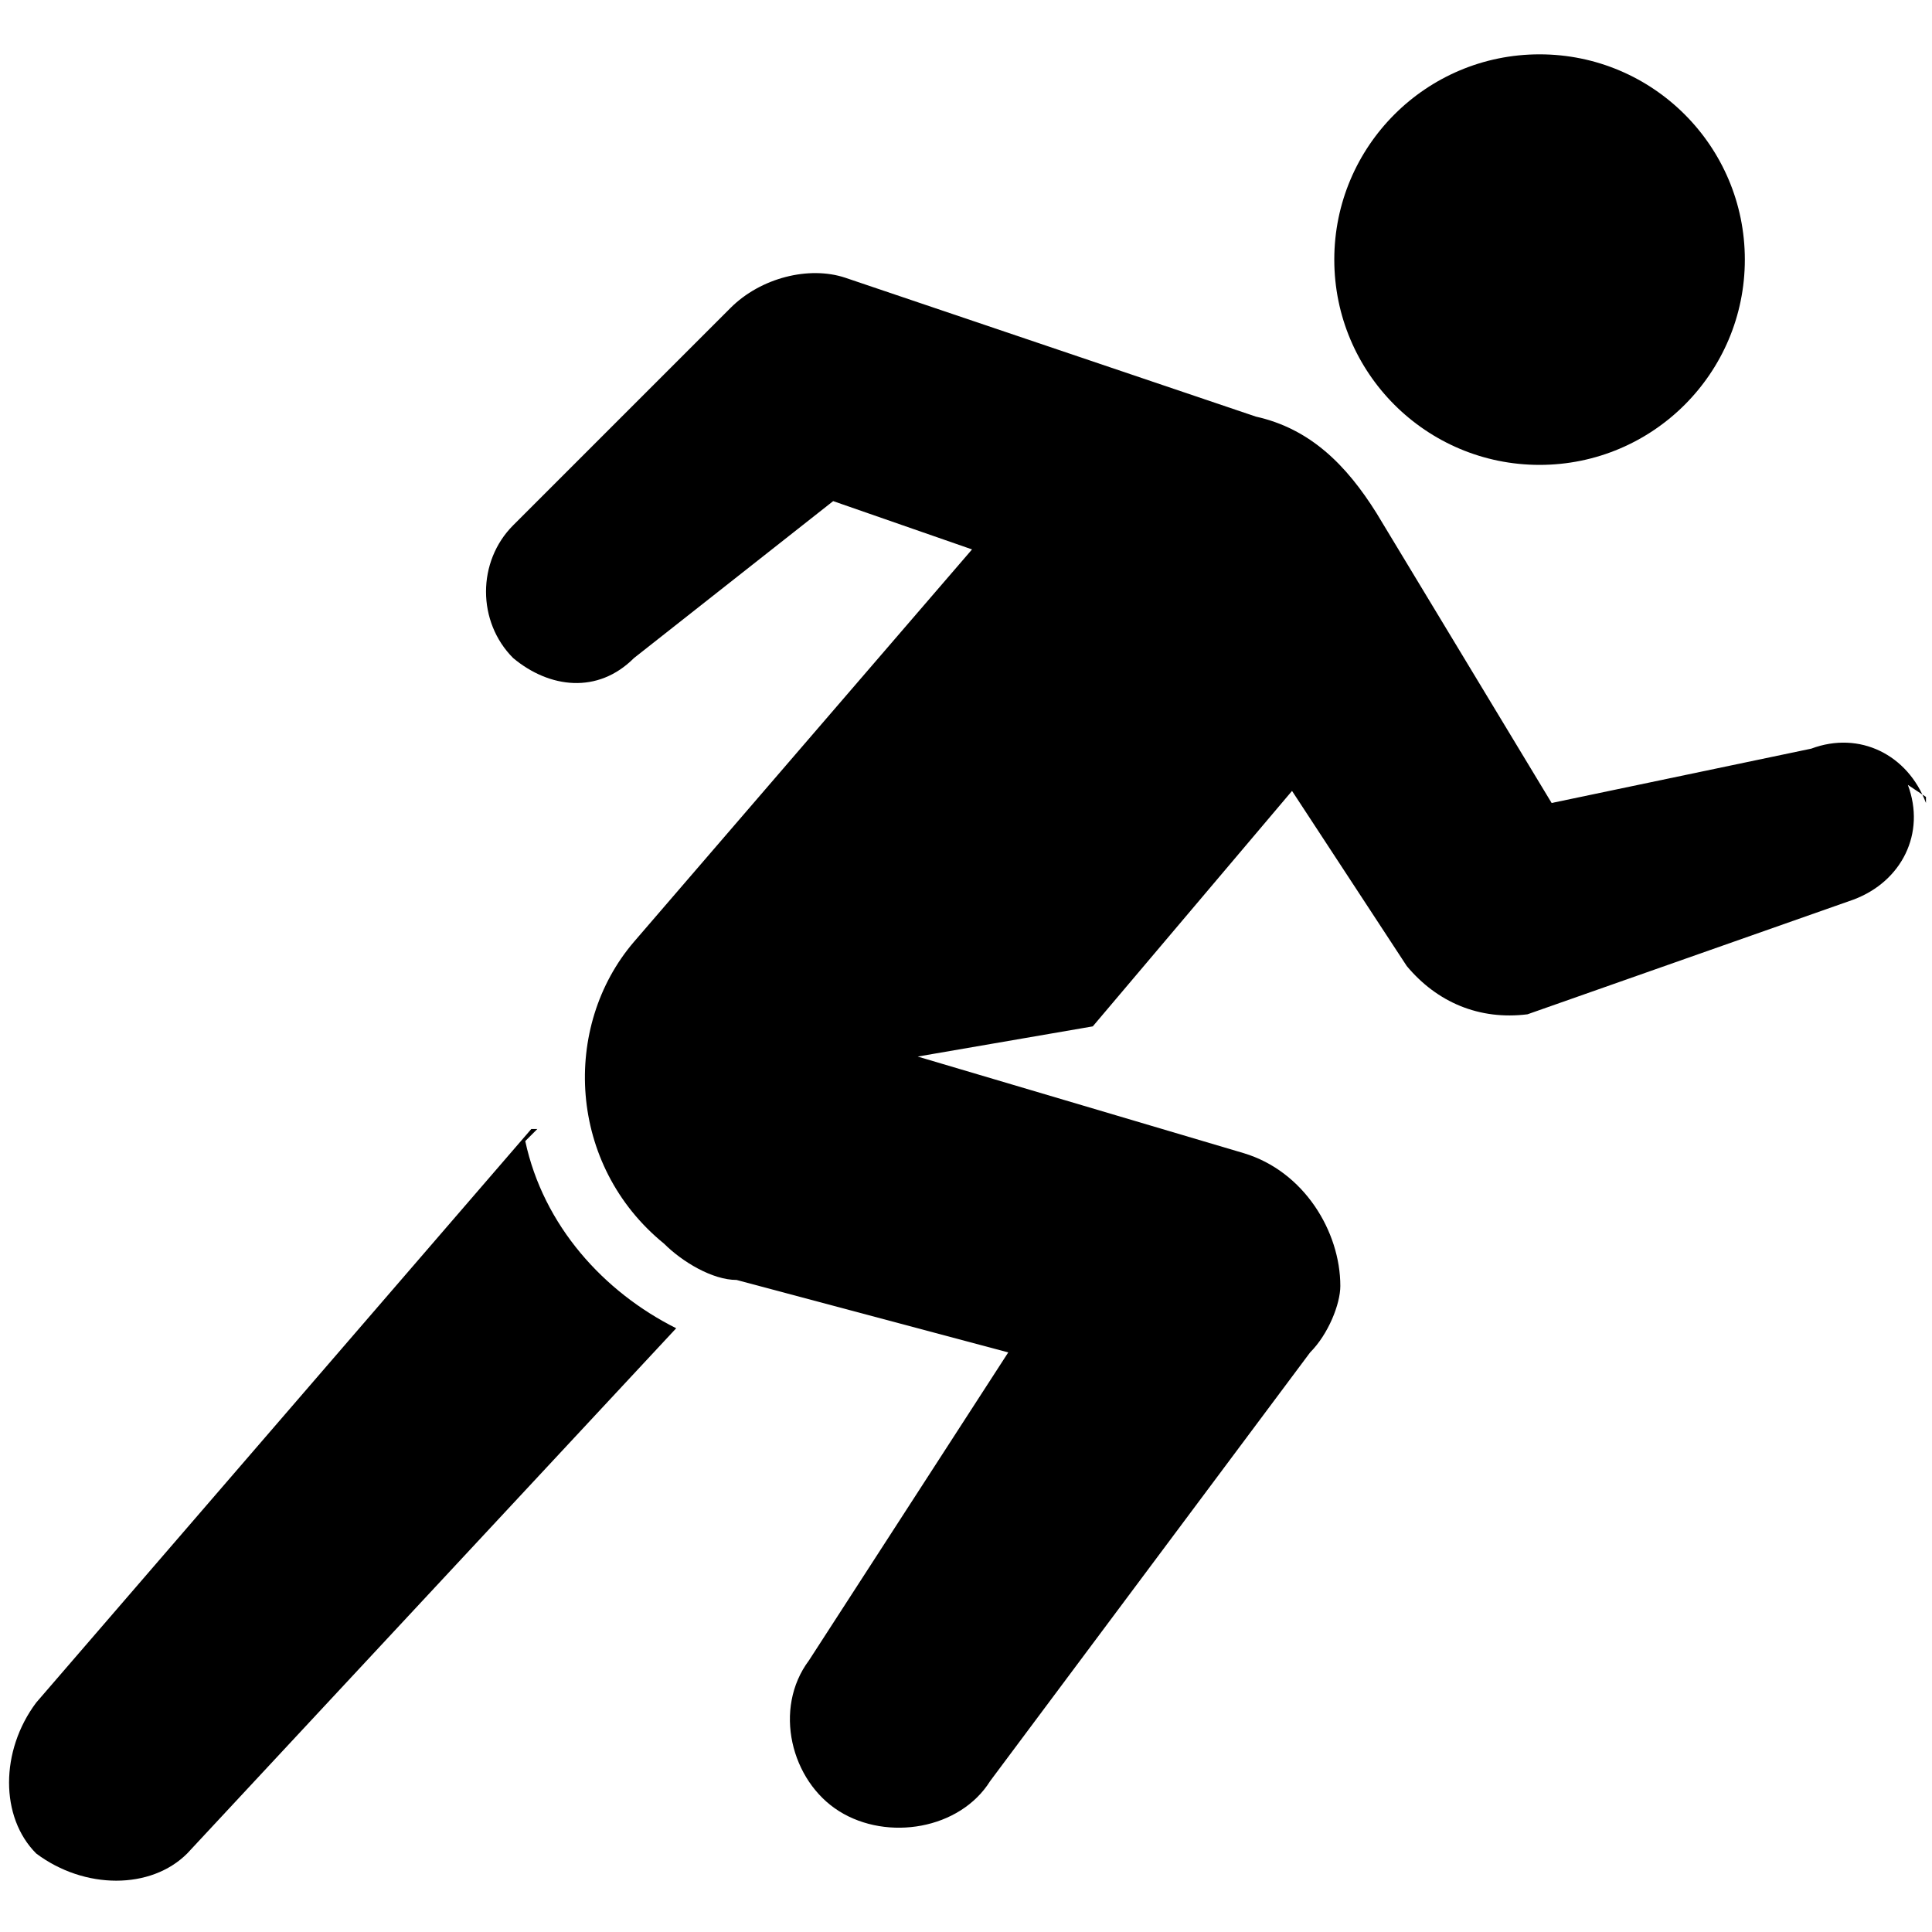<?xml version="1.0" encoding="UTF-8"?> <svg xmlns="http://www.w3.org/2000/svg" id="Layer_1" data-name="Layer 1" version="1.1" viewBox="0 0 32 32"><defs><style> .cls-1 { fill: #000; stroke-width: 0px; } </style></defs><g id="icon-run"><g><circle class="cls-1" cx="25.5" cy="4.3" r="3.4"></circle><path class="cls-1" d="M8.8,18.7L.6,28.2c-.6.8-.6,1.9,0,2.5.8.6,1.9.6,2.5,0l8.1-8.7c-1.2-.6-2.2-1.7-2.5-3.1h0l.2-.2h-.1Z"></path><path class="cls-1" d="M31.9,13.3h0c-.3-.8-1.1-1.2-1.9-.9l-4.3.9-2.9-4.8c-.5-.8-1.1-1.4-2-1.6l-6.8-2.3c-.6-.2-1.4,0-1.9.5l-3.6,3.6c-.6.6-.6,1.6,0,2.2.6.5,1.4.6,2,0l3.3-2.6,2.3.8-5.6,6.5c-1.2,1.4-1.1,3.7.5,5,.3.3.8.6,1.2.6l4.5,1.2-3.3,5.1c-.6.8-.3,2,.5,2.5s2,.3,2.5-.5h0l5.3-7.1c.3-.3.5-.8.5-1.1,0-.9-.6-1.9-1.6-2.2l-5.4-1.6,2.9-.5,3.3-3.9,1.9,2.9c.5.6,1.2.9,2,.8l5.4-1.9c.8-.3,1.2-1.1.9-1.9h0l.3.2h0Z"></path></g></g></svg> 